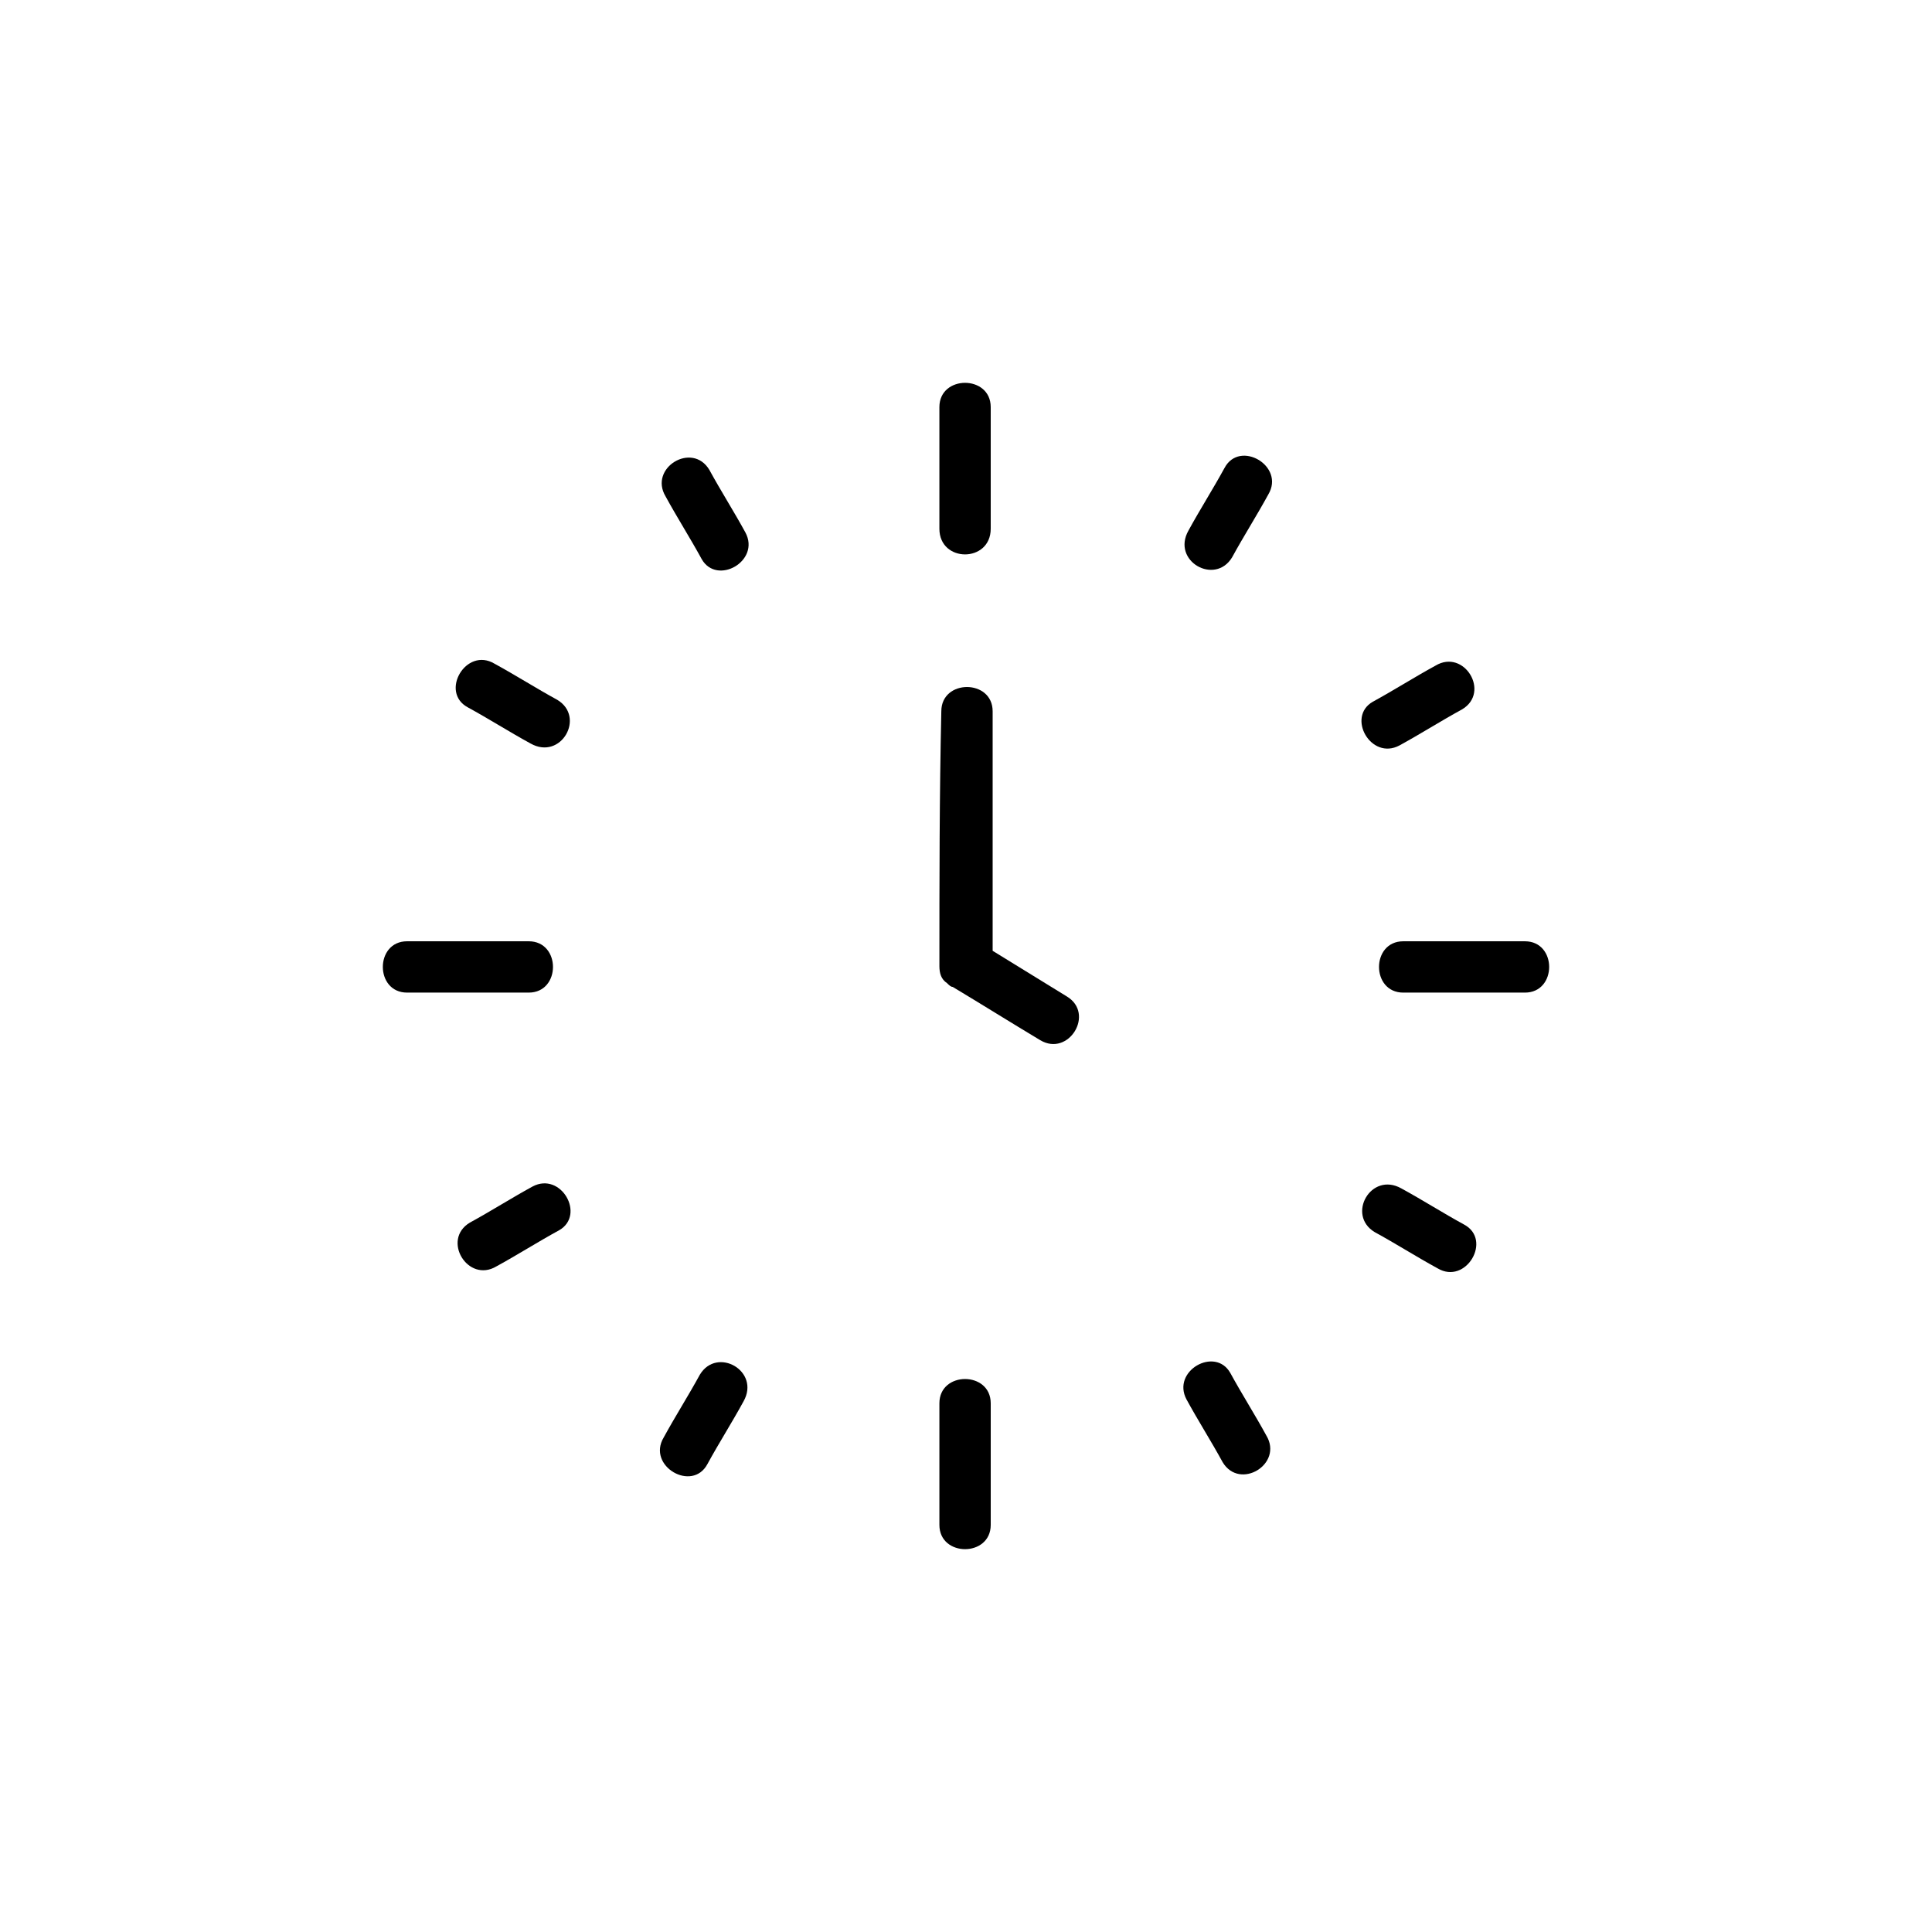 <?xml version="1.0" encoding="UTF-8"?>
<!-- Uploaded to: SVG Repo, www.svgrepo.com, Generator: SVG Repo Mixer Tools -->
<svg fill="#000000" width="800px" height="800px" version="1.1" viewBox="144 144 512 512" xmlns="http://www.w3.org/2000/svg">
 <g>
  <path d="m406.55 284.12v-32.242c0-8.566-13.602-8.566-13.602 0v32.242c0 9.07 13.602 9.07 13.602 0z"/>
  <path d="m470.53 291.68c3.023-5.543 6.551-11.082 9.574-16.625 4.535-7.559-7.559-14.609-11.586-7.055-3.023 5.543-6.551 11.082-9.574 16.625-4.535 8.062 7.051 14.613 11.586 7.055z"/>
  <path d="m514.87 341.55c5.543-3.023 11.082-6.551 16.625-9.574 7.559-4.535 0.504-16.121-7.055-11.586-5.543 3.023-11.082 6.551-16.625 9.574-7.051 4.031-0.504 15.617 7.055 11.586z"/>
  <path d="m548.12 393.45h-32.242c-8.566 0-8.566 13.602 0 13.602h32.242c8.566 0 8.566-13.602 0-13.602z"/>
  <path d="m508.32 470.53c5.543 3.023 11.082 6.551 16.625 9.574 7.559 4.535 14.609-7.559 7.055-11.586-5.543-3.023-11.082-6.551-16.625-9.574-8.062-4.535-14.609 7.051-7.055 11.586z"/>
  <path d="m458.44 514.87c3.023 5.543 6.551 11.082 9.574 16.625 4.535 7.559 16.121 0.504 11.586-7.055-3.023-5.543-6.551-11.082-9.574-16.625-4.031-7.051-15.617-0.504-11.586 7.055z"/>
  <path d="m392.95 548.12c0 8.566 13.602 8.566 13.602 0v-32.242c0-8.566-13.602-8.566-13.602 0v32.242z"/>
  <path d="m329.46 508.32c-3.023 5.543-6.551 11.082-9.574 16.625-4.535 7.559 7.559 14.609 11.586 7.055 3.023-5.543 6.551-11.082 9.574-16.625 4.535-8.062-7.051-14.609-11.586-7.055z"/>
  <path d="m285.13 458.44c-5.543 3.023-11.082 6.551-16.625 9.574-7.559 4.535-0.504 16.121 7.055 11.586 5.543-3.023 11.082-6.551 16.625-9.574 7.055-4.031 0.504-15.617-7.055-11.586z"/>
  <path d="m251.88 407.05h32.242c8.566 0 8.566-13.602 0-13.602h-32.242c-8.566 0-8.566 13.602 0 13.602z"/>
  <path d="m291.68 329.46c-5.543-3.023-11.082-6.551-16.625-9.574-7.559-4.535-14.609 7.559-7.055 11.586 5.543 3.023 11.082 6.551 16.625 9.574 8.062 4.535 14.613-7.051 7.055-11.586z"/>
  <path d="m341.55 285.13c-3.023-5.543-6.551-11.082-9.574-16.625-4.535-7.559-16.121-0.504-11.586 7.055 3.023 5.543 6.551 11.082 9.574 16.625 4.031 7.055 15.617 0.504 11.586-7.055z"/>
  <path d="m392.95 400c0 2.016 0.504 3.527 2.016 4.535 0.504 0.504 1.008 1.008 1.512 1.008 7.559 4.535 15.617 9.574 23.176 14.105 7.559 4.535 14.609-7.055 7.055-11.586-6.551-4.031-13.098-8.062-19.648-12.09v-63.48c0-8.566-13.602-8.566-13.602 0-0.508 22.668-0.508 44.836-0.508 67.508z"/>
 </g>
</svg>